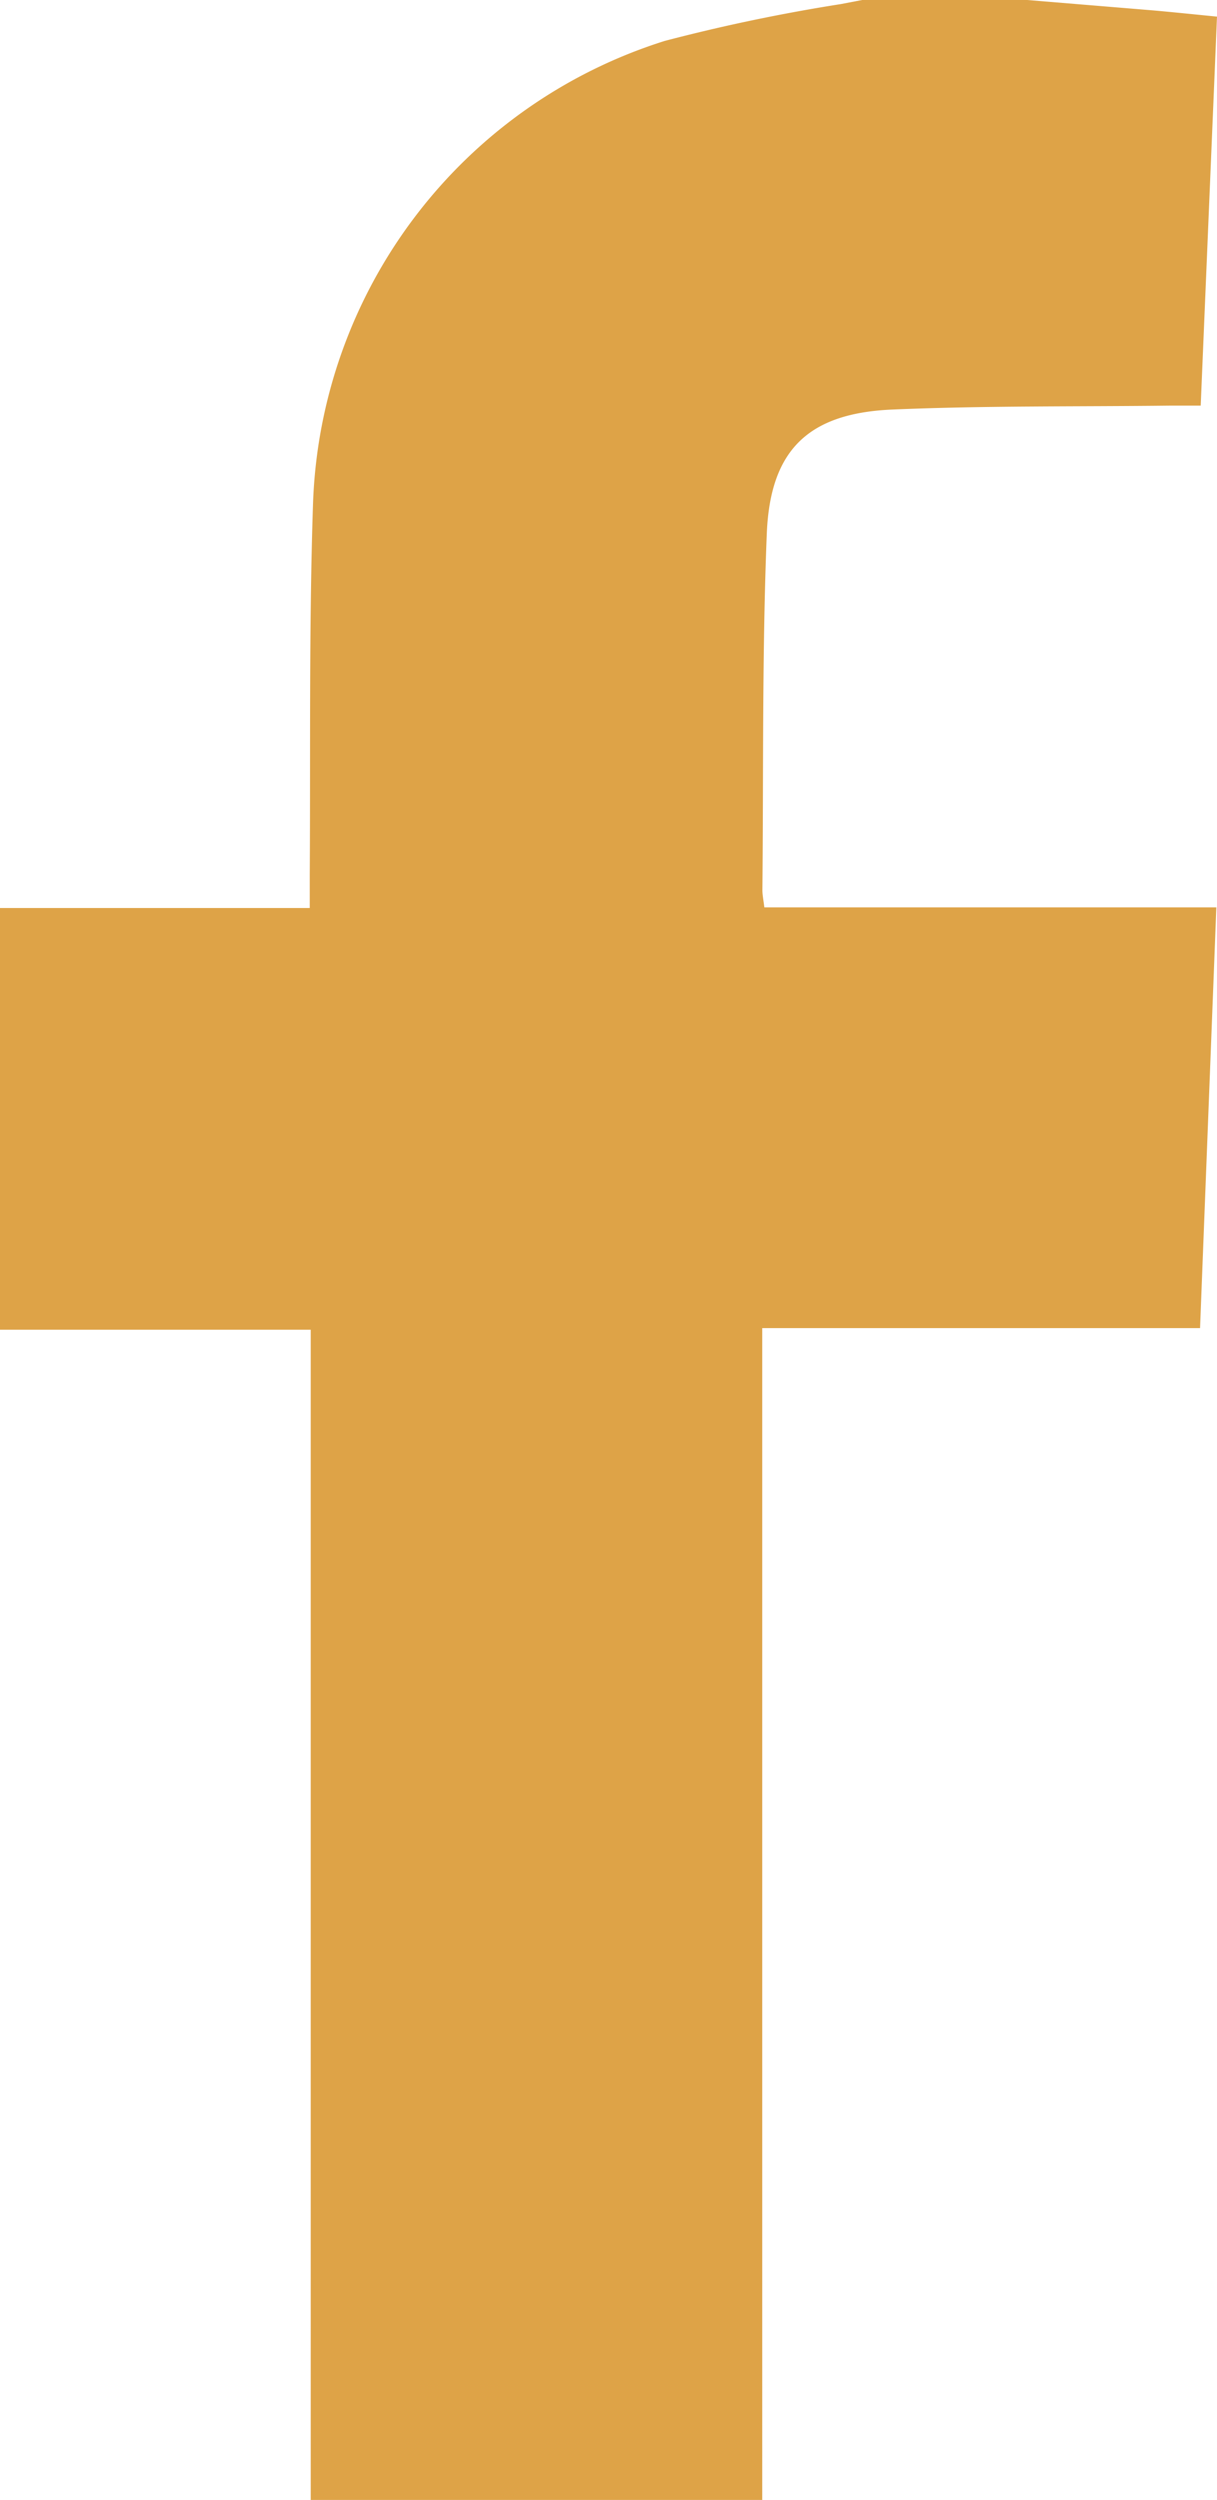 <svg xmlns="http://www.w3.org/2000/svg" width="7.469" height="15.341" viewBox="0 0 7.469 15.341">
  <path id="Path_38" data-name="Path 38" d="M1817.655,898.485l.775.064c.124.011.248.024.39.038l-.1,2.387h-.18c-.569.007-1.14,0-1.708.024-.517.021-.754.245-.775.761-.029.729-.02,1.458-.027,2.188,0,.029.006.058.012.106h2.774l-.1,2.582h-2.687v7.192h-2.771v-7.182h-1.915v-2.588h1.909c0-.078,0-.136,0-.2.005-.759-.005-1.519.02-2.278a3.087,3.087,0,0,1,2.159-2.843,11,11,0,0,1,1.081-.226l.146-.028Z" transform="translate(-1811.351 -898.485)" fill="#DEA347"/>
</svg>
